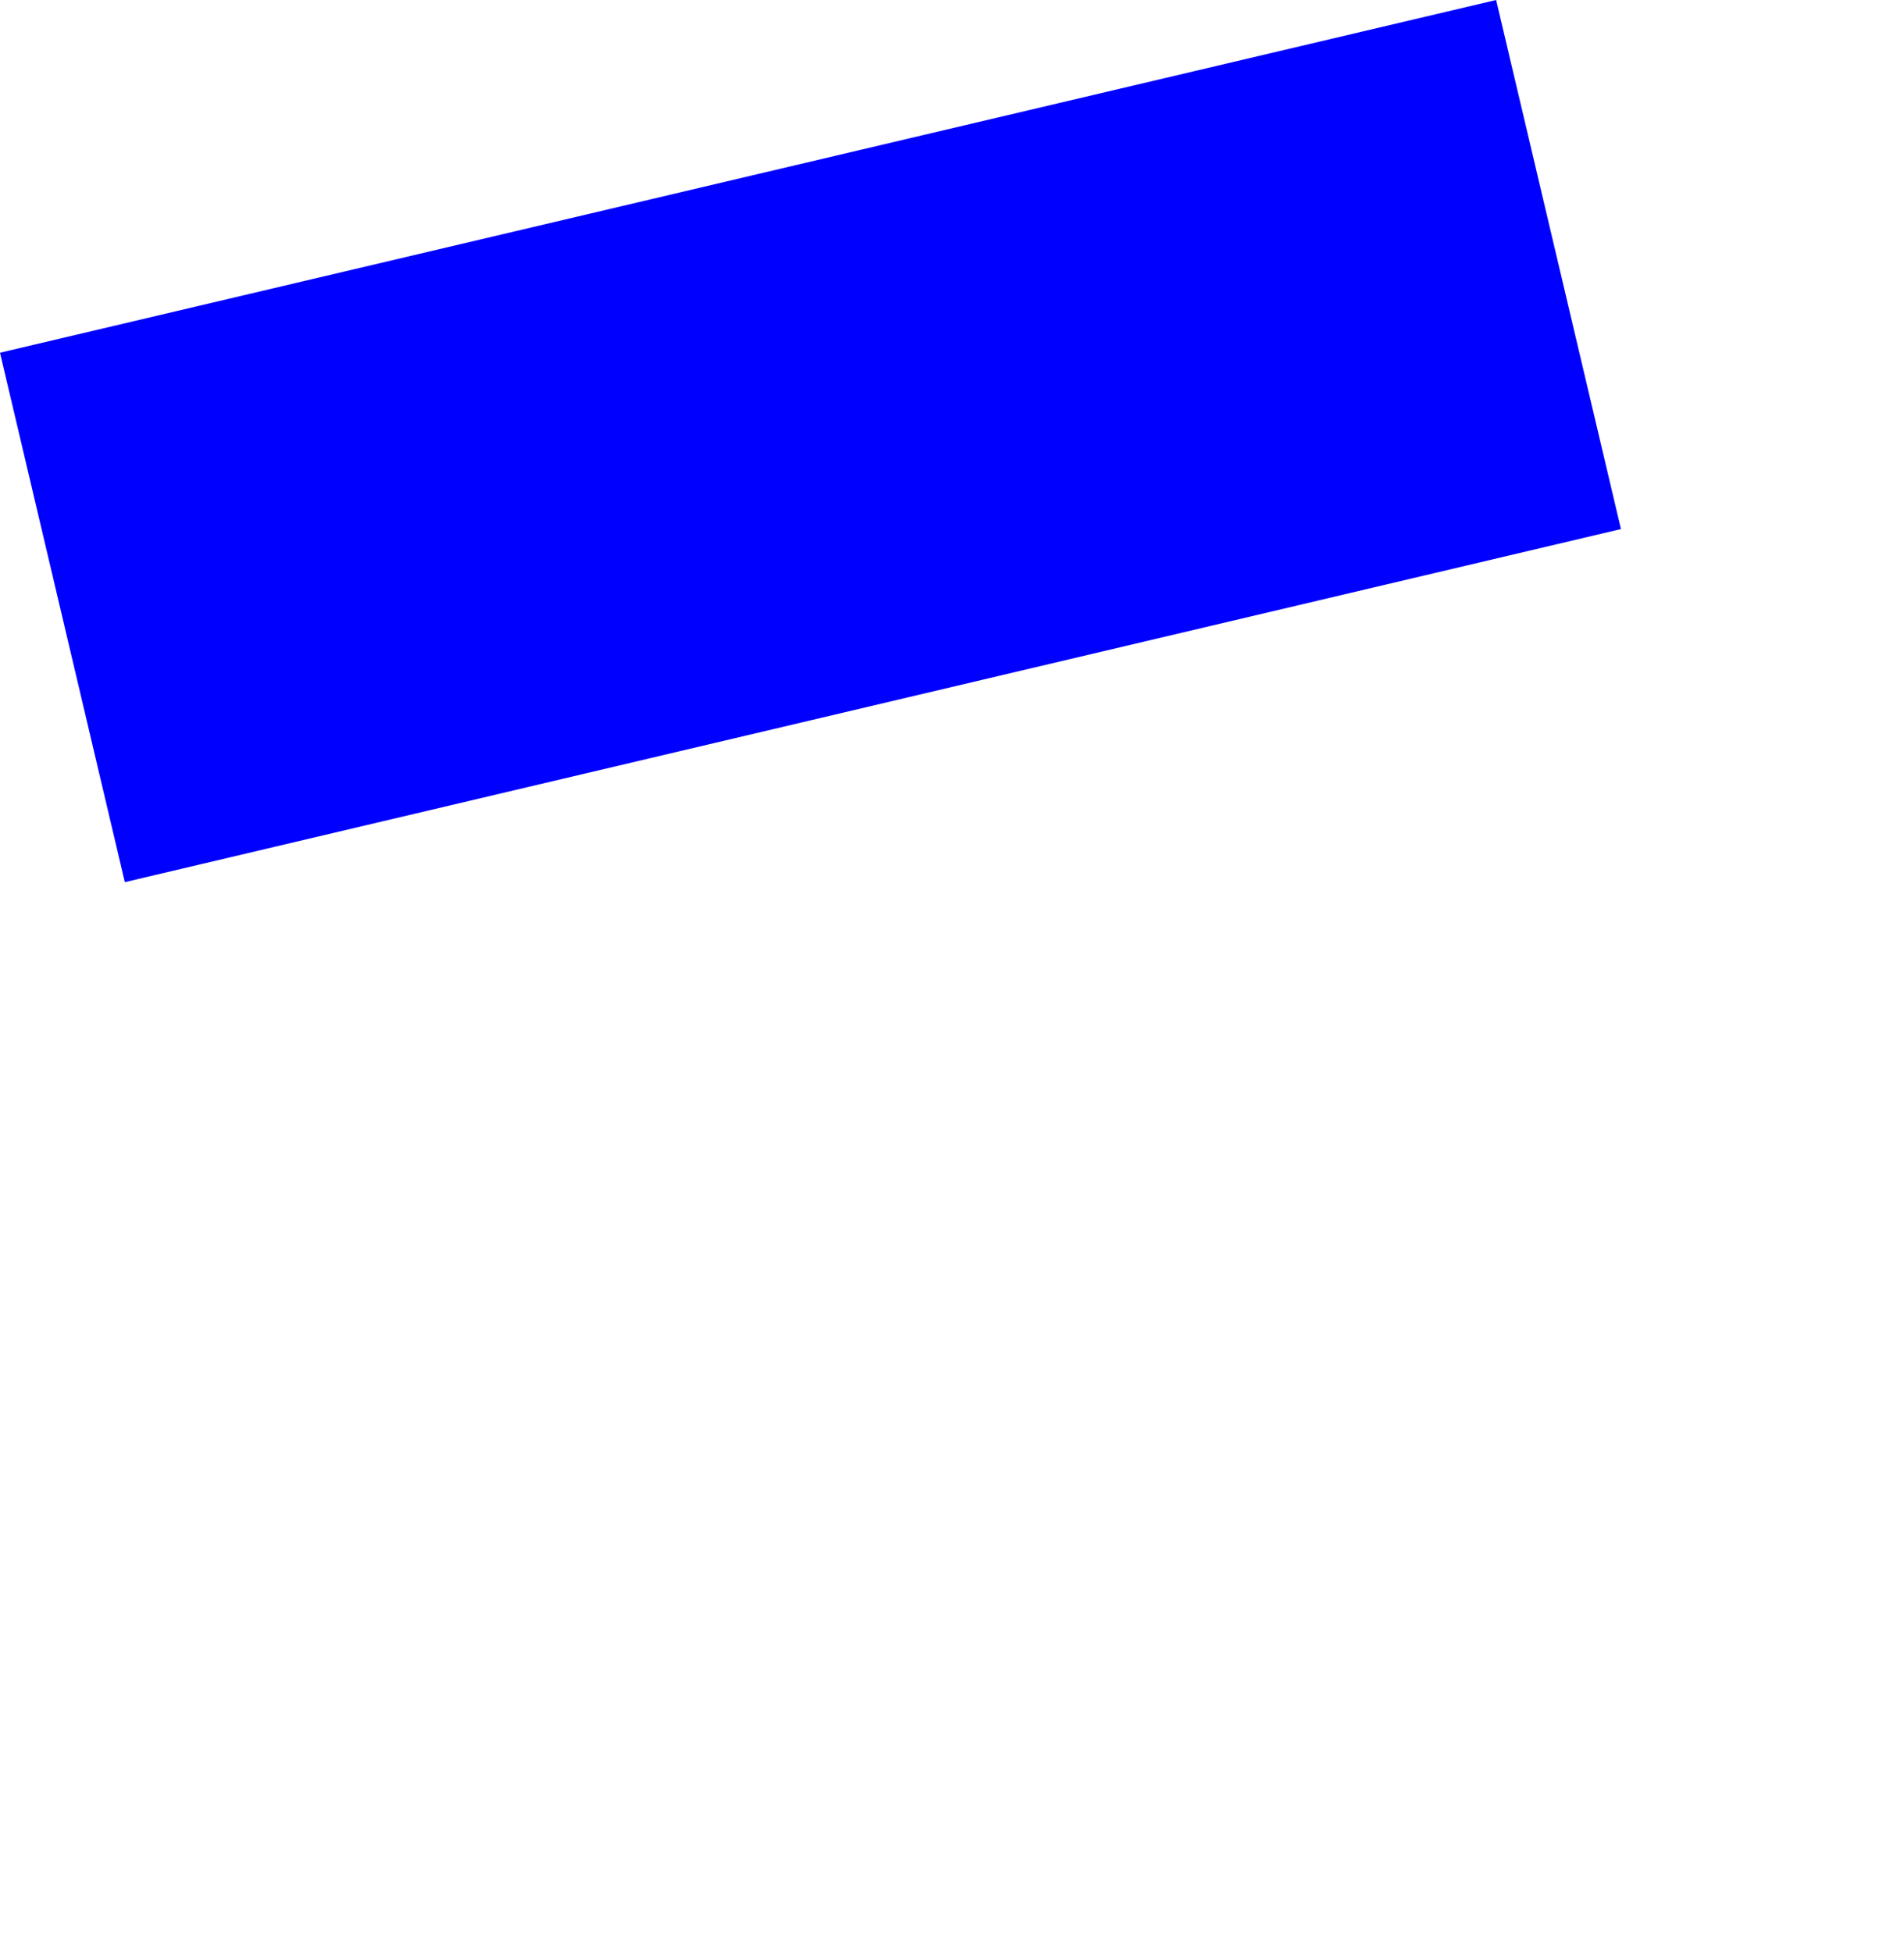 <?xml version="1.0" encoding="UTF-8" standalone="no"?>
<svg xmlns:xlink="http://www.w3.org/1999/xlink" height="269.0px" width="262.35px" xmlns="http://www.w3.org/2000/svg">
  <g transform="matrix(1.0, 0.0, 0.0, 1.0, -215.55, -155.5)">
    <path d="M215.55 204.1 L232.75 277.05 438.9 228.4 421.7 155.5 215.55 204.1" fill="#0000ff" fill-rule="evenodd" stroke="none">
      <animate attributeName="fill" dur="2s" repeatCount="indefinite" values="#0000ff;#0000ff"/>
      <animate attributeName="fill-opacity" dur="2s" repeatCount="indefinite" values="1.0;1.0"/>
      <animate attributeName="d" dur="2s" repeatCount="indefinite" values="M215.55 204.1 L232.75 277.05 438.9 228.4 421.7 155.5 215.55 204.1;M235.55 276.55 L268.75 424.5 477.9 346.85 441.7 227.95 235.55 276.55"/>
    </path>
    <path d="M215.55 204.1 L421.7 155.5 438.9 228.4 232.75 277.05 215.55 204.1" fill="none" stroke="#000000" stroke-linecap="round" stroke-linejoin="round" stroke-opacity="0.0" stroke-width="1.0">
      <animate attributeName="stroke" dur="2s" repeatCount="indefinite" values="#000000;#000001"/>
      <animate attributeName="stroke-width" dur="2s" repeatCount="indefinite" values="0.0;0.0"/>
      <animate attributeName="fill-opacity" dur="2s" repeatCount="indefinite" values="0.0;0.0"/>
      <animate attributeName="d" dur="2s" repeatCount="indefinite" values="M215.55 204.1 L421.7 155.5 438.9 228.4 232.75 277.05 215.55 204.1;M235.55 276.55 L441.7 227.95 477.9 346.85 268.75 424.5 235.55 276.55"/>
    </path>
  </g>
</svg>
